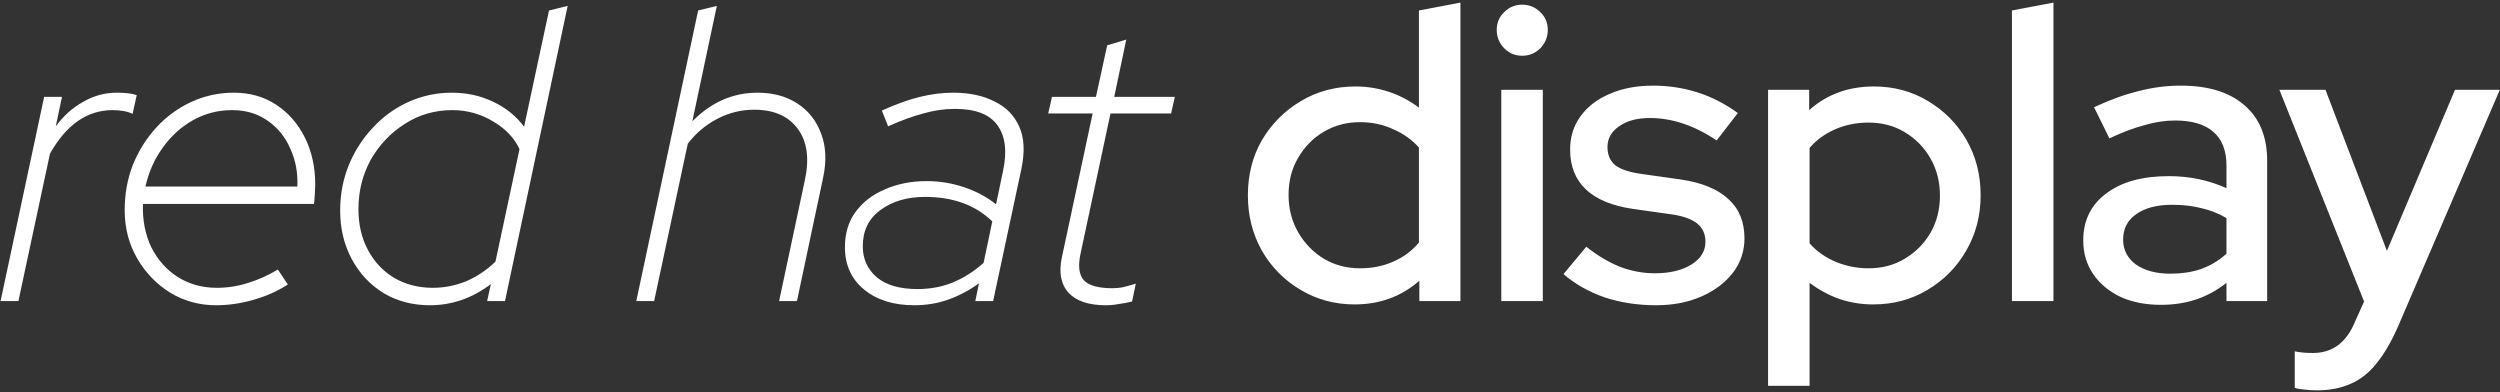 <svg width="822" height="129" viewBox="0 0 822 129" fill="none" xmlns="http://www.w3.org/2000/svg">
<rect x="0" y="0" width="822" height="129" fill="#333333" stroke="none"/>
<path d="M0.184 99L14.517 31.842H20.386L18.338 41.533C20.887 38.075 23.89 35.391 27.348 33.48C30.805 31.478 34.491 30.477 38.404 30.477C41.316 30.477 43.5 30.75 44.956 31.296L43.591 37.438C42.681 36.983 41.635 36.665 40.452 36.483C39.359 36.301 38.222 36.21 37.039 36.21C28.667 36.21 21.797 40.987 16.427 50.542L6.053 99H0.184ZM71.026 100.365C65.566 100.365 60.561 99 56.011 96.27C51.461 93.449 47.821 89.672 45.091 84.941C42.361 80.209 40.996 74.93 40.996 69.106C40.996 63.737 41.906 58.733 43.726 54.092C45.637 49.45 48.231 45.355 51.507 41.806C54.783 38.258 58.605 35.482 62.973 33.48C67.341 31.478 71.982 30.477 76.896 30.477C82.174 30.477 86.815 31.797 90.819 34.435C94.823 37.075 97.962 40.669 100.237 45.219C102.512 49.769 103.65 54.956 103.65 60.78C103.65 61.235 103.604 62.282 103.513 63.919C103.422 65.466 103.331 66.513 103.24 67.059H47.002C46.82 72.337 47.73 77.069 49.732 81.255C51.825 85.441 54.737 88.717 58.468 91.083C62.199 93.449 66.476 94.632 71.299 94.632C74.848 94.632 78.306 94.086 81.673 92.994C85.131 91.902 88.362 90.446 91.365 88.626L94.641 93.54C91.274 95.724 87.497 97.407 83.311 98.591C79.216 99.773 75.121 100.365 71.026 100.365ZM47.821 61.326H97.78C97.962 56.776 97.189 52.636 95.46 48.904C93.822 45.083 91.365 42.034 88.089 39.759C84.813 37.393 80.9 36.21 76.35 36.21C71.709 36.21 67.432 37.302 63.519 39.486C59.606 41.67 56.284 44.673 53.554 48.495C50.824 52.226 48.913 56.503 47.821 61.326ZM141.332 100.365C135.69 100.365 130.64 99.046 126.181 96.406C121.722 93.677 118.218 89.945 115.67 85.213C113.122 80.481 111.848 75.158 111.848 69.243C111.848 63.874 112.804 58.869 114.715 54.228C116.626 49.587 119.265 45.492 122.632 41.943C125.999 38.303 129.912 35.482 134.371 33.48C138.83 31.478 143.562 30.477 148.567 30.477C153.481 30.477 158.031 31.478 162.217 33.48C166.403 35.482 169.77 38.212 172.318 41.67L180.508 3.45L186.65 1.948L166.039 99H160.169L161.398 93.403C155.301 98.044 148.612 100.365 141.332 100.365ZM142.288 94.632C146.11 94.632 149.795 93.904 153.344 92.448C156.893 90.901 160.078 88.763 162.899 86.032L170.816 49.041C169.087 45.31 166.175 42.261 162.08 39.895C157.985 37.438 153.526 36.21 148.703 36.21C142.97 36.21 137.783 37.712 133.142 40.715C128.501 43.627 124.77 47.539 121.949 52.453C119.219 57.367 117.854 62.828 117.854 68.834C117.854 73.838 118.901 78.297 120.994 82.21C123.087 86.124 125.953 89.172 129.593 91.356C133.324 93.54 137.556 94.632 142.288 94.632ZM209.21 99L229.549 3.45L235.691 1.948L227.638 39.895C233.826 33.617 240.969 30.477 249.068 30.477C254.164 30.477 258.532 31.66 262.172 34.026C265.812 36.392 268.406 39.668 269.953 43.854C271.591 48.04 271.818 52.908 270.635 58.459L262.036 99H256.166L264.629 59.279C266.176 52.181 265.403 46.538 262.309 42.352C259.215 38.166 254.437 36.074 247.976 36.074C243.699 36.074 239.65 37.075 235.828 39.077C232.006 41.078 228.775 43.809 226.136 47.267L215.08 99H209.21ZM300.605 100.365C293.78 100.365 288.274 98.636 284.088 95.178C279.902 91.72 277.809 87.079 277.809 81.255C277.809 76.796 278.947 72.974 281.222 69.789C283.588 66.513 286.818 64.01 290.913 62.282C295.008 60.462 299.604 59.551 304.7 59.551C308.977 59.551 313.117 60.234 317.121 61.599C321.125 62.964 324.583 64.829 327.495 67.195L329.816 56.139C331.181 49.678 330.544 44.673 327.905 41.124C325.357 37.575 320.716 35.8 313.982 35.8C310.524 35.8 307.066 36.301 303.608 37.302C300.15 38.212 296.282 39.623 292.005 41.533L289.958 36.346C294.599 34.254 298.785 32.752 302.516 31.842C306.247 30.932 309.887 30.477 313.436 30.477C318.714 30.477 323.218 31.433 326.949 33.343C330.771 35.163 333.501 37.939 335.139 41.67C336.777 45.31 337.005 49.951 335.822 55.593L326.54 99H320.67L321.899 93.13C318.805 95.406 315.483 97.18 311.934 98.454C308.385 99.728 304.609 100.365 300.605 100.365ZM301.697 95.041C305.883 95.041 309.75 94.314 313.299 92.858C316.848 91.401 320.215 89.263 323.4 86.442L326.267 72.792C320.716 67.423 313.345 64.739 304.154 64.739C298.239 64.739 293.325 66.195 289.412 69.106C285.59 71.927 283.679 75.886 283.679 80.982C283.679 85.077 285.18 88.444 288.183 91.083C291.277 93.722 295.782 95.041 301.697 95.041ZM363.63 100.365C357.988 100.365 353.893 99 351.345 96.27C348.797 93.449 348.069 89.536 349.161 84.531L359.262 37.302H344.657L345.885 31.842H360.354L364.04 14.916L370.319 13.005L366.36 31.842H386.289L385.061 37.302H365.132L355.304 83.302C354.394 87.397 354.758 90.355 356.396 92.175C358.034 93.904 361.173 94.769 365.814 94.769C366.815 94.769 367.862 94.677 368.954 94.496C370.137 94.222 371.638 93.813 373.458 93.267L372.23 99.136C370.774 99.501 369.318 99.773 367.862 99.956C366.497 100.229 365.086 100.365 363.63 100.365ZM445.383 100.092C438.922 100.092 433.007 98.499 427.638 95.314C422.269 92.129 418.038 87.853 414.944 82.484C411.85 77.023 410.303 70.927 410.303 64.192C410.303 57.459 411.85 51.407 414.944 46.038C418.129 40.669 422.406 36.392 427.775 33.207C433.144 30.022 439.104 28.43 445.656 28.43C449.478 28.43 453.164 29.021 456.713 30.204C460.262 31.387 463.538 33.116 466.541 35.391V3.45L480.191 0.856V99H466.677V92.311C460.762 97.499 453.664 100.092 445.383 100.092ZM447.158 88.216C451.162 88.216 454.802 87.489 458.078 86.032C461.445 84.576 464.266 82.484 466.541 79.754V48.495C464.266 45.947 461.445 43.945 458.078 42.489C454.802 40.942 451.162 40.169 447.158 40.169C442.79 40.169 438.831 41.215 435.282 43.308C431.733 45.401 428.912 48.267 426.819 51.907C424.726 55.456 423.68 59.506 423.68 64.056C423.68 68.606 424.726 72.701 426.819 76.341C428.912 79.981 431.733 82.893 435.282 85.077C438.831 87.17 442.79 88.216 447.158 88.216ZM493.625 99V29.521H507.275V99H493.625ZM500.45 18.328C498.175 18.328 496.219 17.509 494.581 15.871C492.943 14.143 492.124 12.14 492.124 9.865C492.124 7.5 492.943 5.543 494.581 3.996C496.219 2.358 498.175 1.539 500.45 1.539C502.816 1.539 504.818 2.358 506.456 3.996C508.094 5.543 508.913 7.5 508.913 9.865C508.913 12.14 508.094 14.143 506.456 15.871C504.818 17.509 502.816 18.328 500.45 18.328ZM544.509 100.365C538.503 100.365 532.861 99.501 527.583 97.772C522.396 95.951 517.891 93.403 514.069 90.127L521.577 81.118C525.126 83.939 528.766 86.124 532.497 87.671C536.319 89.126 540.186 89.855 544.099 89.855C549.013 89.855 553.017 88.899 556.111 86.988C559.205 85.077 560.752 82.575 560.752 79.481C560.752 76.933 559.842 74.93 558.022 73.475C556.202 72.019 553.381 71.017 549.559 70.472L537.001 68.697C530.085 67.696 524.898 65.558 521.44 62.282C517.982 59.005 516.253 54.638 516.253 49.178C516.253 44.992 517.391 41.352 519.666 38.258C521.941 35.072 525.126 32.615 529.221 30.887C533.316 29.067 538.093 28.157 543.553 28.157C548.558 28.157 553.381 28.884 558.022 30.34C562.663 31.797 567.122 34.072 571.399 37.166L564.438 46.175C560.616 43.627 556.885 41.761 553.245 40.578C549.696 39.395 546.101 38.803 542.461 38.803C538.275 38.803 534.908 39.714 532.36 41.533C529.812 43.263 528.538 45.538 528.538 48.358C528.538 50.907 529.403 52.908 531.132 54.364C532.952 55.73 535.909 56.685 540.004 57.231L552.562 59.005C559.478 60.007 564.711 62.145 568.26 65.421C571.809 68.606 573.583 72.928 573.583 78.388C573.583 82.575 572.309 86.351 569.761 89.718C567.213 92.994 563.755 95.588 559.387 97.499C555.019 99.409 550.06 100.365 544.509 100.365ZM581.342 126.846V29.521H594.856V36.21C600.68 31.023 607.778 28.43 616.15 28.43C622.702 28.43 628.617 30.022 633.895 33.207C639.264 36.392 643.495 40.669 646.589 46.038C649.683 51.407 651.23 57.459 651.23 64.192C651.23 70.927 649.638 77.023 646.453 82.484C643.359 87.853 639.127 92.129 633.758 95.314C628.48 98.499 622.52 100.092 615.877 100.092C612.055 100.092 608.369 99.501 604.82 98.317C601.271 97.043 597.995 95.269 594.992 92.994V126.846H581.342ZM614.375 88.216C618.834 88.216 622.793 87.17 626.251 85.077C629.8 82.984 632.621 80.163 634.714 76.614C636.807 72.974 637.853 68.879 637.853 64.329C637.853 59.779 636.807 55.684 634.714 52.044C632.621 48.404 629.8 45.538 626.251 43.444C622.793 41.352 618.834 40.305 614.375 40.305C610.462 40.305 606.822 41.033 603.455 42.489C600.088 43.945 597.267 45.992 594.992 48.632V80.026C597.267 82.575 600.088 84.576 603.455 86.032C606.913 87.489 610.553 88.216 614.375 88.216ZM661.525 99V3.45L675.175 0.856V99H661.525ZM710.498 100.229C705.493 100.229 701.08 99.364 697.258 97.635C693.436 95.815 690.433 93.312 688.249 90.127C686.065 86.942 684.973 83.257 684.973 79.071C684.973 72.519 687.475 67.377 692.48 63.647C697.485 59.825 704.356 57.913 713.092 57.913C719.917 57.913 726.241 59.233 732.065 61.872V54.501C732.065 49.496 730.609 45.765 727.697 43.308C724.876 40.851 720.69 39.623 715.139 39.623C711.954 39.623 708.633 40.123 705.175 41.124C701.717 42.034 697.849 43.49 693.572 45.492L688.522 35.255C693.8 32.797 698.714 31.023 703.264 29.931C707.814 28.748 712.409 28.157 717.05 28.157C726.059 28.157 733.021 30.295 737.935 34.572C742.94 38.849 745.442 44.946 745.442 52.863V99H732.065V92.994C728.971 95.451 725.65 97.271 722.101 98.454C718.552 99.637 714.684 100.229 710.498 100.229ZM698.077 78.798C698.077 82.165 699.487 84.895 702.308 86.988C705.22 88.99 708.997 89.991 713.638 89.991C717.278 89.991 720.599 89.49 723.602 88.49C726.696 87.397 729.517 85.714 732.065 83.439V71.7C729.426 70.153 726.651 69.061 723.739 68.424C720.918 67.696 717.733 67.332 714.184 67.332C709.179 67.332 705.22 68.379 702.308 70.472C699.487 72.474 698.077 75.249 698.077 78.798ZM761.748 128.348C760.292 128.348 758.927 128.257 757.653 128.075C756.379 127.984 755.333 127.802 754.514 127.529V115.517C756.152 115.881 758.154 116.062 760.52 116.062C766.89 116.062 771.485 112.65 774.306 105.825L777.309 99.136L749.463 29.521H764.615L784.817 82.484L807.203 29.521H821.945L788.366 107.6C786.182 112.514 783.861 116.472 781.404 119.475C778.947 122.569 776.126 124.799 772.941 126.164C769.756 127.62 766.025 128.348 761.748 128.348Z" fill="white"/>
</svg>
